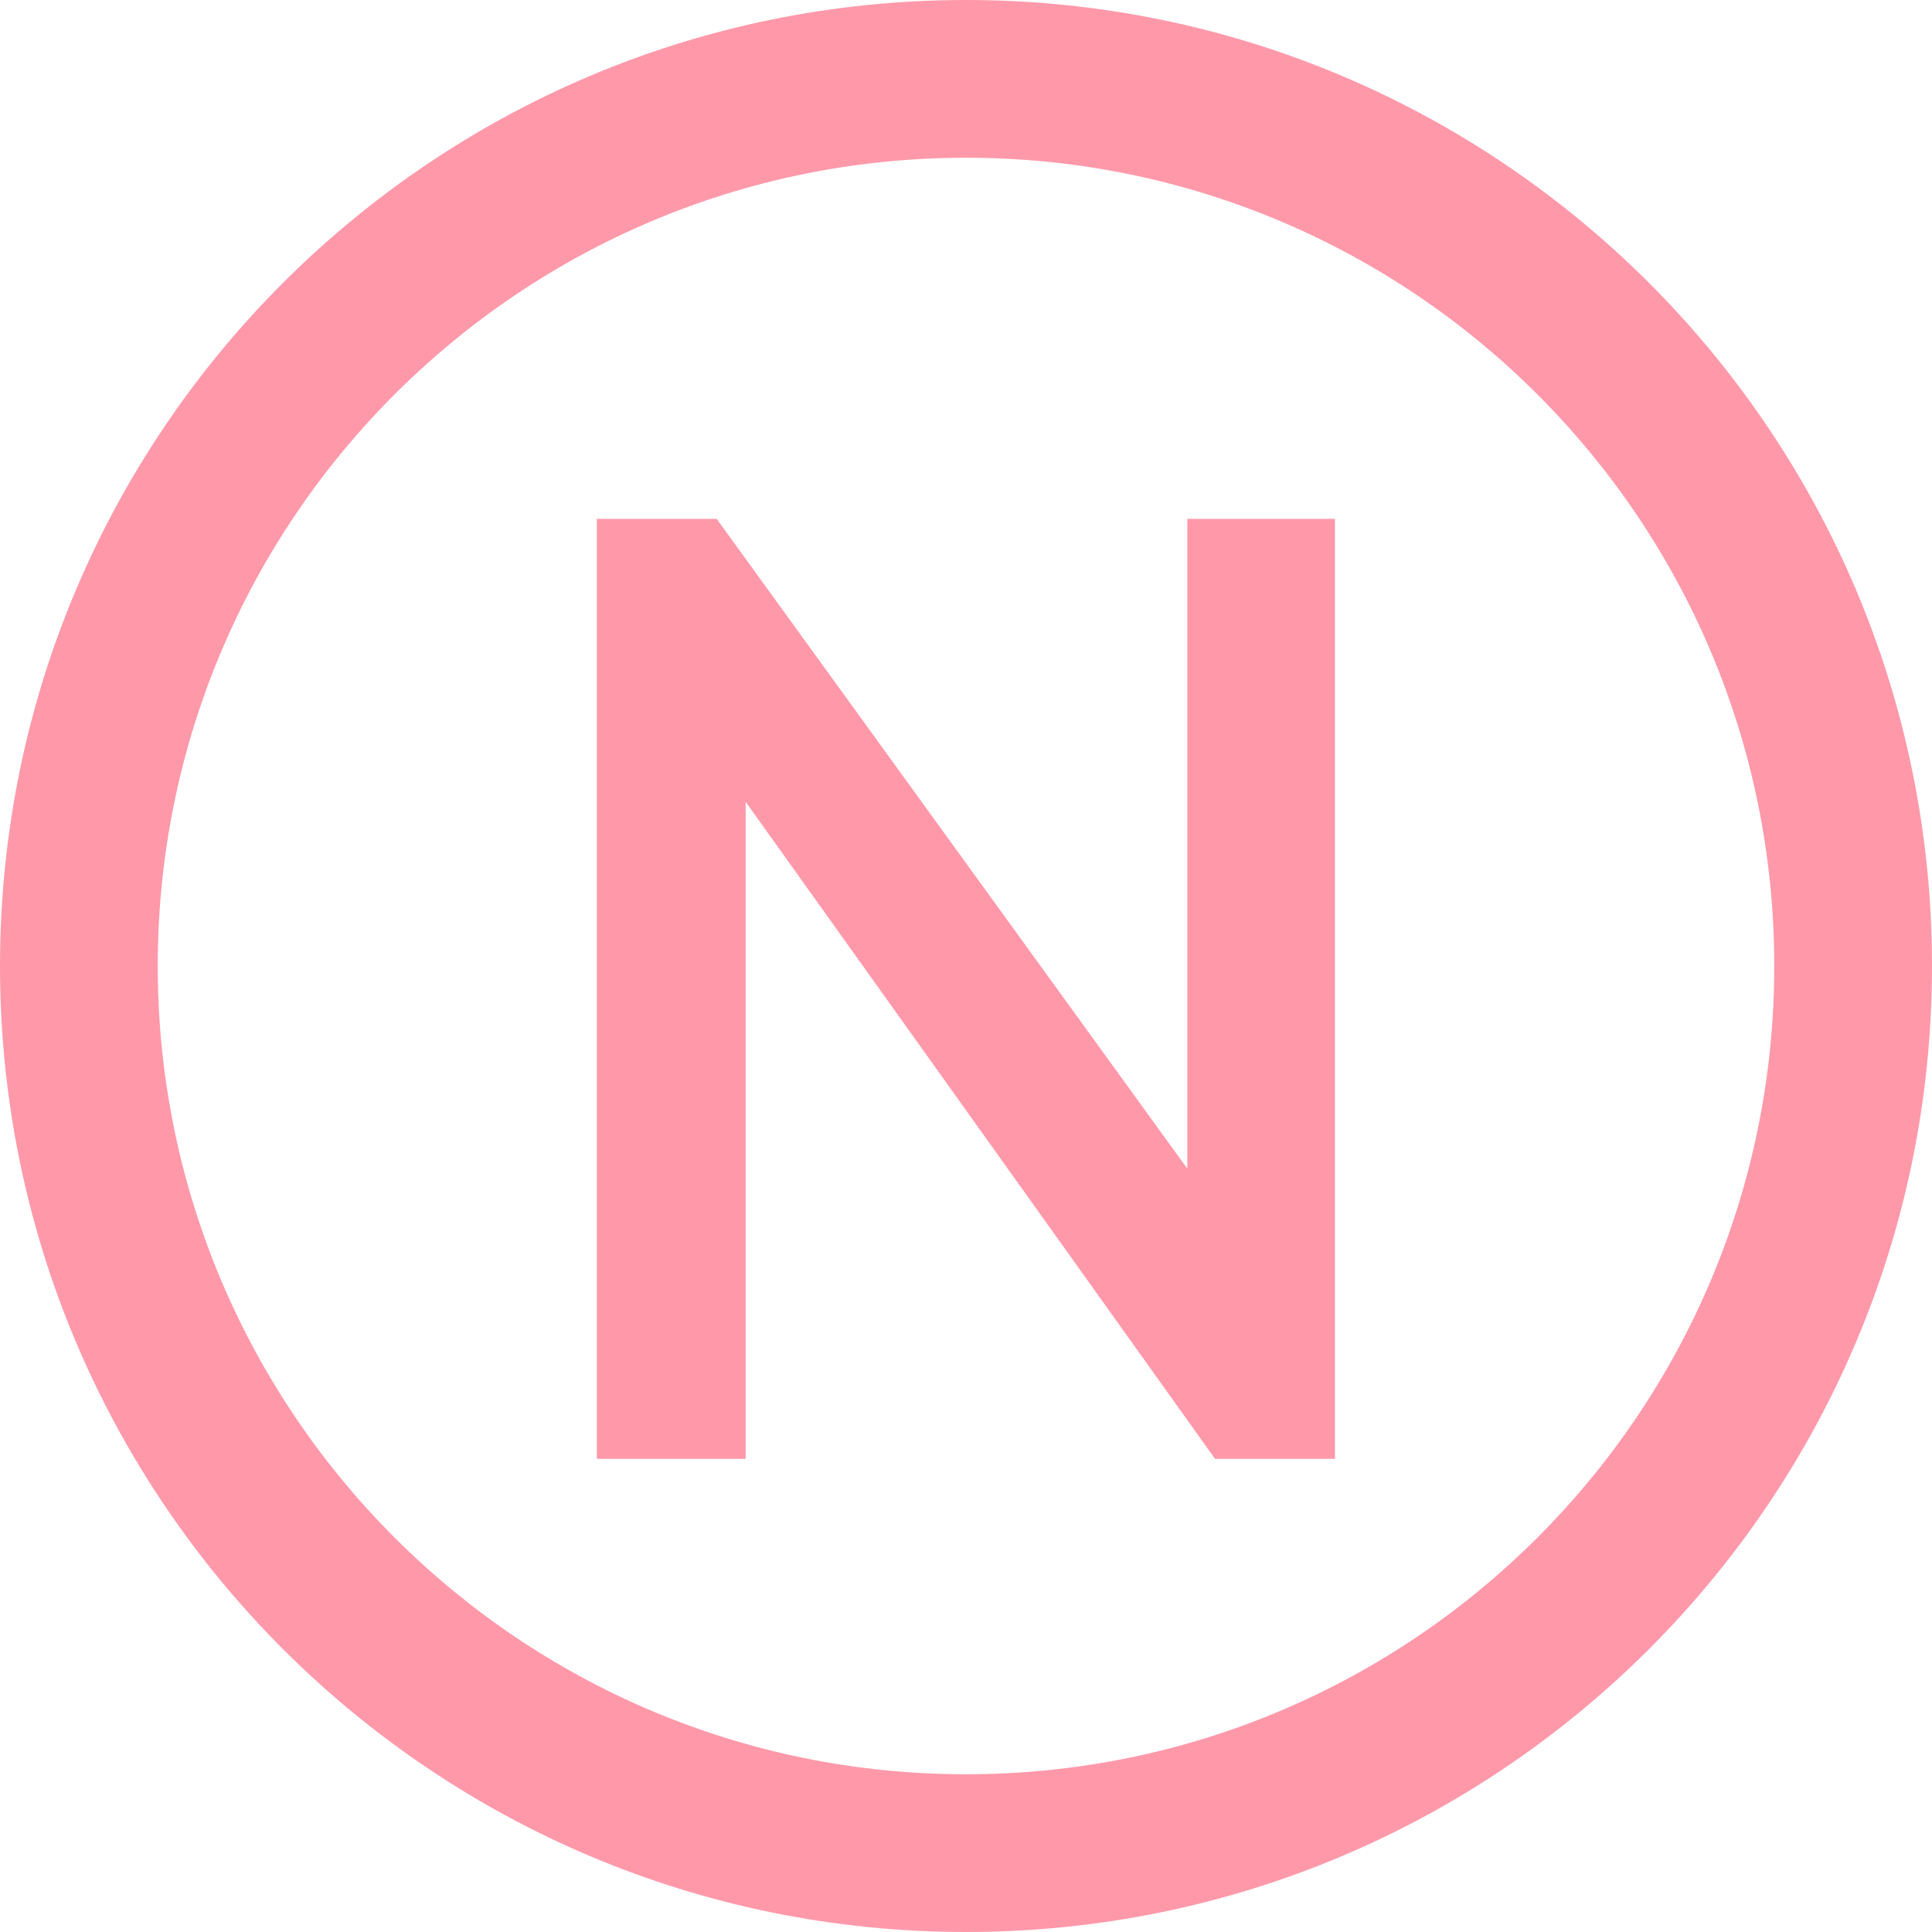 <?xml version="1.0" encoding="utf-8"?>
<svg xmlns="http://www.w3.org/2000/svg" fill="none" height="100%" overflow="visible" preserveAspectRatio="none" style="display: block;" viewBox="0 0 20 20" width="100%">
<g id="Group 1074">
<g id="Group 1073">
<path clip-rule="evenodd" d="M10 18.367C14.621 18.367 18.367 14.621 18.367 10C18.367 5.379 14.621 1.633 10 1.633C5.379 1.633 1.633 5.379 1.633 10C1.633 14.621 5.379 18.367 10 18.367ZM10 20C15.523 20 20 15.523 20 10C20 4.477 15.523 0 10 0C4.477 0 0 4.477 0 10C0 15.523 4.477 20 10 20Z" fill="#FF99AA" fill-rule="evenodd" id="Ellipse 399 (Stroke)"/>
<path d="M6.178 15.102V5.371H7.419L12.878 12.908L12.291 12.999V5.371H13.819V15.102H12.578L7.157 7.514L7.719 7.409V15.102H6.178Z" fill="#FF99AA" id="N"/>
</g>
</g>
</svg>